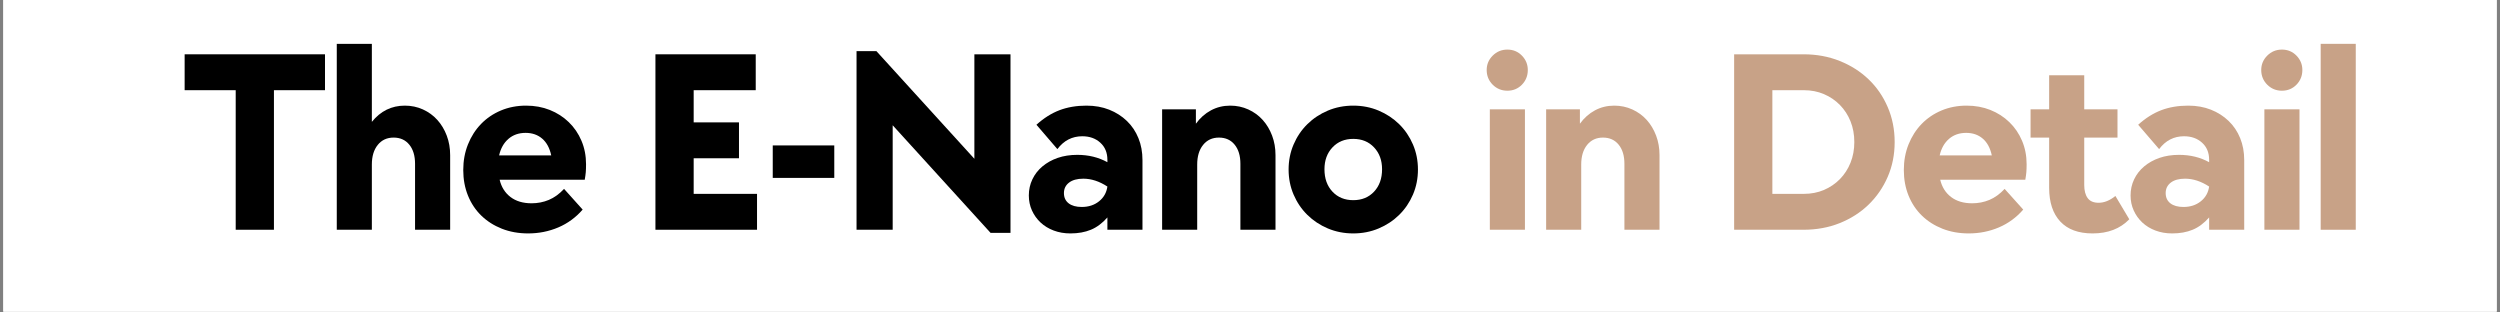 <svg xmlns="http://www.w3.org/2000/svg" xmlns:xlink="http://www.w3.org/1999/xlink" width="2000" zoomAndPan="magnify" viewBox="0 0 1500 187.5" height="250" preserveAspectRatio="xMidYMid meet" version="1.0"><rect x="0" y="0" width="1500" height="187.5" fill="#808080" stroke="none"/><defs><g/><clipPath id="d14c6d41ea"><path d="M 1.996 0 L 1498.004 0 L 1498.004 187 L 1.996 187 Z M 1.996 0 " clip-rule="nonzero"/></clipPath></defs><g clip-path="url(#d14c6d41ea)"><path fill="#ffffff" d="M 1.996 0 L 1498.004 0 L 1498.004 187 L 1.996 187 Z M 1.996 0 " fill-opacity="1" fill-rule="nonzero"/><path fill="#ffffff" d="M 1.996 0 L 1498.004 0 L 1498.004 187 L 1.996 187 Z M 1.996 0 " fill-opacity="1" fill-rule="nonzero"/></g><g fill="#000000" fill-opacity="1"><g transform="translate(107.641, 137.849)"><g><path d="M 33.781 -83.734 L 3.141 -83.734 L 3.141 -105.266 L 87.359 -105.266 L 87.359 -83.734 L 56.719 -83.734 L 56.719 0 L 33.781 0 Z M 33.781 -83.734 "/></g></g></g><g fill="#000000" fill-opacity="1"><g transform="translate(193.422, 137.849)"><g><path d="M 8.641 -111.547 L 29.688 -111.547 L 29.688 -64.734 C 34.926 -71.223 41.523 -74.469 49.484 -74.469 C 53.359 -74.469 56.973 -73.707 60.328 -72.188 C 63.68 -70.664 66.562 -68.57 68.969 -65.906 C 71.375 -63.238 73.258 -60.098 74.625 -56.484 C 75.988 -52.867 76.672 -48.969 76.672 -44.781 L 76.672 0 L 55.609 0 L 55.609 -39.594 C 55.609 -44.406 54.457 -48.223 52.156 -51.047 C 49.852 -53.879 46.711 -55.297 42.734 -55.297 C 38.754 -55.297 35.582 -53.828 33.219 -50.891 C 30.863 -47.961 29.688 -44.039 29.688 -39.125 L 29.688 0 L 8.641 0 Z M 8.641 -111.547 "/></g></g></g><g fill="#000000" fill-opacity="1"><g transform="translate(273.234, 137.849)"><g><path d="M 43.672 2.203 C 37.91 2.203 32.645 1.258 27.875 -0.625 C 23.113 -2.508 19.004 -5.129 15.547 -8.484 C 12.098 -11.836 9.43 -15.844 7.547 -20.5 C 5.66 -25.164 4.719 -30.273 4.719 -35.828 C 4.719 -41.367 5.66 -46.492 7.547 -51.203 C 9.43 -55.922 12.047 -60.008 15.391 -63.469 C 18.742 -66.926 22.723 -69.625 27.328 -71.562 C 31.941 -73.5 36.973 -74.469 42.422 -74.469 C 47.555 -74.469 52.297 -73.602 56.641 -71.875 C 60.984 -70.145 64.781 -67.707 68.031 -64.562 C 71.281 -61.426 73.816 -57.707 75.641 -53.406 C 77.473 -49.113 78.391 -44.406 78.391 -39.281 C 78.391 -37.395 78.336 -35.82 78.234 -34.562 C 78.129 -33.301 77.922 -31.785 77.609 -30.016 L 26.547 -30.016 C 27.598 -25.609 29.77 -22.148 33.062 -19.641 C 36.363 -17.129 40.582 -15.875 45.719 -15.875 C 49.383 -15.875 52.836 -16.551 56.078 -17.906 C 59.328 -19.27 62.367 -21.473 65.203 -24.516 L 76.359 -12.094 C 72.273 -7.383 67.406 -3.82 61.75 -1.406 C 56.094 1 50.066 2.203 43.672 2.203 Z M 57.5 -44.625 C 56.562 -49.02 54.754 -52.367 52.078 -54.672 C 49.41 -56.973 46.086 -58.125 42.109 -58.125 C 38.023 -58.125 34.594 -56.922 31.812 -54.516 C 29.039 -52.109 27.18 -48.812 26.234 -44.625 Z M 57.5 -44.625 "/></g></g></g><g fill="#000000" fill-opacity="1"><g transform="translate(351.631, 137.849)"><g/></g></g><g fill="#000000" fill-opacity="1"><g transform="translate(381.482, 137.849)"><g><path d="M 11.781 -105.266 L 71.953 -105.266 L 71.953 -83.734 L 34.719 -83.734 L 34.719 -64.422 L 61.906 -64.422 L 61.906 -42.891 L 34.719 -42.891 L 34.719 -21.531 L 72.734 -21.531 L 72.734 0 L 11.781 0 Z M 11.781 -105.266 "/></g></g></g><g fill="#000000" fill-opacity="1"><g transform="translate(457.366, 137.849)"><g><path d="M 6.281 -50.594 L 43.203 -50.594 L 43.203 -31.109 L 6.281 -31.109 Z M 6.281 -50.594 "/></g></g></g><g fill="#000000" fill-opacity="1"><g transform="translate(502.142, 137.849)"><g><path d="M 33.469 -62.688 L 33.469 0 L 11.781 0 L 11.781 -107.156 L 23.719 -107.156 L 82.484 -42.578 L 82.484 -105.266 L 104.156 -105.266 L 104.156 1.891 L 92.219 1.891 Z M 33.469 -62.688 "/></g></g></g><g fill="#000000" fill-opacity="1"><g transform="translate(613.375, 137.849)"><g><path d="M 28.906 2.203 C 25.238 2.203 21.883 1.625 18.844 0.469 C 15.812 -0.676 13.195 -2.27 11 -4.312 C 8.801 -6.363 7.07 -8.773 5.812 -11.547 C 4.551 -14.316 3.922 -17.328 3.922 -20.578 C 3.922 -24.035 4.629 -27.254 6.047 -30.234 C 7.461 -33.223 9.477 -35.816 12.094 -38.016 C 14.719 -40.211 17.781 -41.914 21.281 -43.125 C 24.789 -44.332 28.695 -44.938 33 -44.938 C 39.695 -44.938 45.719 -43.469 51.062 -40.531 L 51.062 -41.953 C 51.062 -46.242 49.645 -49.672 46.812 -52.234 C 43.988 -54.805 40.379 -56.094 35.984 -56.094 C 29.898 -56.094 24.922 -53.523 21.047 -48.391 L 8.484 -63 C 12.879 -66.977 17.484 -69.883 22.297 -71.719 C 27.117 -73.551 32.516 -74.469 38.484 -74.469 C 43.516 -74.469 48.07 -73.656 52.156 -72.031 C 56.238 -70.406 59.773 -68.148 62.766 -65.266 C 65.754 -62.391 68.055 -58.961 69.672 -54.984 C 71.297 -51.004 72.109 -46.609 72.109 -41.797 L 72.109 0 L 51.062 0 L 51.062 -7.391 C 48.02 -3.93 44.719 -1.469 41.156 0 C 37.602 1.469 33.52 2.203 28.906 2.203 Z M 35.656 -13.672 C 39.75 -13.672 43.207 -14.797 46.031 -17.047 C 48.863 -19.297 50.539 -22.254 51.062 -25.922 C 46.238 -29.066 41.422 -30.641 36.609 -30.641 C 32.941 -30.641 30.086 -29.852 28.047 -28.281 C 26.004 -26.707 24.984 -24.613 24.984 -22 C 24.984 -19.375 25.926 -17.328 27.812 -15.859 C 29.695 -14.398 32.312 -13.672 35.656 -13.672 Z M 35.656 -13.672 "/></g></g></g><g fill="#000000" fill-opacity="1"><g transform="translate(688.631, 137.849)"><g><path d="M 8.641 -72.266 L 28.906 -72.266 L 28.906 -63.625 C 31.414 -67.082 34.426 -69.754 37.938 -71.641 C 41.445 -73.523 45.297 -74.469 49.484 -74.469 C 53.359 -74.469 56.973 -73.707 60.328 -72.188 C 63.68 -70.664 66.562 -68.57 68.969 -65.906 C 71.375 -63.238 73.258 -60.098 74.625 -56.484 C 75.988 -52.867 76.672 -48.969 76.672 -44.781 L 76.672 0 L 55.609 0 L 55.609 -39.594 C 55.609 -44.406 54.457 -48.223 52.156 -51.047 C 49.852 -53.879 46.711 -55.297 42.734 -55.297 C 38.754 -55.297 35.582 -53.828 33.219 -50.891 C 30.863 -47.961 29.688 -44.039 29.688 -39.125 L 29.688 0 L 8.641 0 Z M 8.641 -72.266 "/></g></g></g><g fill="#000000" fill-opacity="1"><g transform="translate(768.442, 137.849)"><g><path d="M 43.516 2.203 C 38.066 2.203 32.984 1.207 28.266 -0.781 C 23.555 -2.77 19.445 -5.492 15.938 -8.953 C 12.438 -12.41 9.691 -16.469 7.703 -21.125 C 5.711 -25.789 4.719 -30.797 4.719 -36.141 C 4.719 -41.473 5.711 -46.469 7.703 -51.125 C 9.691 -55.789 12.438 -59.852 15.938 -63.312 C 19.445 -66.77 23.555 -69.492 28.266 -71.484 C 32.984 -73.473 38.066 -74.469 43.516 -74.469 C 48.961 -74.469 54.039 -73.473 58.75 -71.484 C 63.469 -69.492 67.582 -66.77 71.094 -63.312 C 74.602 -59.852 77.352 -55.789 79.344 -51.125 C 81.332 -46.469 82.328 -41.473 82.328 -36.141 C 82.328 -30.797 81.332 -25.789 79.344 -21.125 C 77.352 -16.469 74.602 -12.41 71.094 -8.953 C 67.582 -5.492 63.469 -2.77 58.75 -0.781 C 54.039 1.207 48.961 2.203 43.516 2.203 Z M 43.516 -17.75 C 48.648 -17.75 52.812 -19.453 56 -22.859 C 59.195 -26.266 60.797 -30.742 60.797 -36.297 C 60.797 -41.641 59.195 -46.008 56 -49.406 C 52.812 -52.812 48.648 -54.516 43.516 -54.516 C 38.391 -54.516 34.227 -52.812 31.031 -49.406 C 27.832 -46.008 26.234 -41.641 26.234 -36.297 C 26.234 -30.742 27.832 -26.266 31.031 -22.859 C 34.227 -19.453 38.391 -17.75 43.516 -17.75 Z M 43.516 -17.75 "/></g></g></g><g fill="#c8a287" fill-opacity="1"><g transform="translate(884.947, 137.849)"><g><path d="M 8.953 -72.266 L 30.016 -72.266 L 30.016 0 L 8.953 0 Z M 19.484 -83.422 C 16.023 -83.422 13.086 -84.625 10.672 -87.031 C 8.266 -89.445 7.062 -92.383 7.062 -95.844 C 7.062 -99.188 8.266 -102.062 10.672 -104.469 C 13.086 -106.883 16.023 -108.094 19.484 -108.094 C 22.941 -108.094 25.848 -106.883 28.203 -104.469 C 30.555 -102.062 31.734 -99.188 31.734 -95.844 C 31.734 -92.383 30.555 -89.445 28.203 -87.031 C 25.848 -84.625 22.941 -83.422 19.484 -83.422 Z M 19.484 -83.422 "/></g></g></g><g fill="#c8a287" fill-opacity="1"><g transform="translate(919.04, 137.849)"><g><path d="M 8.641 -72.266 L 28.906 -72.266 L 28.906 -63.625 C 31.414 -67.082 34.426 -69.754 37.938 -71.641 C 41.445 -73.523 45.297 -74.469 49.484 -74.469 C 53.359 -74.469 56.973 -73.707 60.328 -72.188 C 63.68 -70.664 66.562 -68.57 68.969 -65.906 C 71.375 -63.238 73.258 -60.098 74.625 -56.484 C 75.988 -52.867 76.672 -48.969 76.672 -44.781 L 76.672 0 L 55.609 0 L 55.609 -39.594 C 55.609 -44.406 54.457 -48.223 52.156 -51.047 C 49.852 -53.879 46.711 -55.297 42.734 -55.297 C 38.754 -55.297 35.582 -53.828 33.219 -50.891 C 30.863 -47.961 29.688 -44.039 29.688 -39.125 L 29.688 0 L 8.641 0 Z M 8.641 -72.266 "/></g></g></g><g fill="#c8a287" fill-opacity="1"><g transform="translate(998.851, 137.849)"><g/></g></g><g fill="#c8a287" fill-opacity="1"><g transform="translate(1028.702, 137.849)"><g><path d="M 11.781 -105.266 L 53.422 -105.266 C 61.273 -105.266 68.523 -103.926 75.172 -101.25 C 81.828 -98.582 87.586 -94.914 92.453 -90.25 C 97.328 -85.594 101.148 -80.039 103.922 -73.594 C 106.703 -67.156 108.094 -60.164 108.094 -52.625 C 108.094 -45.082 106.703 -38.117 103.922 -31.734 C 101.148 -25.348 97.328 -19.797 92.453 -15.078 C 87.586 -10.367 81.828 -6.676 75.172 -4 C 68.523 -1.332 61.273 0 53.422 0 L 11.781 0 Z M 53.578 -21.531 C 57.973 -21.531 62.004 -22.312 65.672 -23.875 C 69.336 -25.445 72.531 -27.617 75.25 -30.391 C 77.977 -33.172 80.098 -36.445 81.609 -40.219 C 83.129 -43.988 83.891 -48.125 83.891 -52.625 C 83.891 -57.133 83.129 -61.273 81.609 -65.047 C 80.098 -68.816 77.977 -72.086 75.25 -74.859 C 72.531 -77.641 69.336 -79.812 65.672 -81.375 C 62.004 -82.945 57.973 -83.734 53.578 -83.734 L 34.719 -83.734 L 34.719 -21.531 Z M 53.578 -21.531 "/></g></g></g><g fill="#c8a287" fill-opacity="1"><g transform="translate(1137.579, 137.849)"><g><path d="M 43.672 2.203 C 37.91 2.203 32.645 1.258 27.875 -0.625 C 23.113 -2.508 19.004 -5.129 15.547 -8.484 C 12.098 -11.836 9.43 -15.844 7.547 -20.5 C 5.66 -25.164 4.719 -30.273 4.719 -35.828 C 4.719 -41.367 5.66 -46.492 7.547 -51.203 C 9.43 -55.922 12.047 -60.008 15.391 -63.469 C 18.742 -66.926 22.723 -69.625 27.328 -71.562 C 31.941 -73.5 36.973 -74.469 42.422 -74.469 C 47.555 -74.469 52.297 -73.602 56.641 -71.875 C 60.984 -70.145 64.781 -67.707 68.031 -64.562 C 71.281 -61.426 73.816 -57.707 75.641 -53.406 C 77.473 -49.113 78.391 -44.406 78.391 -39.281 C 78.391 -37.395 78.336 -35.82 78.234 -34.562 C 78.129 -33.301 77.922 -31.785 77.609 -30.016 L 26.547 -30.016 C 27.598 -25.609 29.77 -22.148 33.062 -19.641 C 36.363 -17.129 40.582 -15.875 45.719 -15.875 C 49.383 -15.875 52.836 -16.551 56.078 -17.906 C 59.328 -19.27 62.367 -21.473 65.203 -24.516 L 76.359 -12.094 C 72.273 -7.383 67.406 -3.82 61.75 -1.406 C 56.094 1 50.066 2.203 43.672 2.203 Z M 57.5 -44.625 C 56.562 -49.02 54.754 -52.367 52.078 -54.672 C 49.41 -56.973 46.086 -58.125 42.109 -58.125 C 38.023 -58.125 34.594 -56.922 31.812 -54.516 C 29.039 -52.109 27.18 -48.812 26.234 -44.625 Z M 57.5 -44.625 "/></g></g></g><g fill="#c8a287" fill-opacity="1"><g transform="translate(1215.976, 137.849)"><g><path d="M 39.594 2.203 C 31.102 2.203 24.633 -0.176 20.188 -4.938 C 15.738 -9.707 13.516 -16.441 13.516 -25.141 L 13.516 -55.297 L 2.359 -55.297 L 2.359 -72.266 L 13.516 -72.266 L 13.516 -92.688 L 34.562 -92.688 L 34.562 -72.266 L 54.516 -72.266 L 54.516 -55.297 L 34.562 -55.297 L 34.562 -26.859 C 34.562 -23.516 35.242 -20.898 36.609 -19.016 C 37.973 -17.129 40.172 -16.188 43.203 -16.188 C 46.555 -16.188 49.91 -17.547 53.266 -20.266 L 61.594 -6.281 C 56.145 -0.625 48.812 2.203 39.594 2.203 Z M 39.594 2.203 "/></g></g></g><g fill="#c8a287" fill-opacity="1"><g transform="translate(1274.421, 137.849)"><g><path d="M 28.906 2.203 C 25.238 2.203 21.883 1.625 18.844 0.469 C 15.812 -0.676 13.195 -2.27 11 -4.312 C 8.801 -6.363 7.07 -8.773 5.812 -11.547 C 4.551 -14.316 3.922 -17.328 3.922 -20.578 C 3.922 -24.035 4.629 -27.254 6.047 -30.234 C 7.461 -33.223 9.477 -35.816 12.094 -38.016 C 14.719 -40.211 17.781 -41.914 21.281 -43.125 C 24.789 -44.332 28.695 -44.938 33 -44.938 C 39.695 -44.938 45.719 -43.469 51.062 -40.531 L 51.062 -41.953 C 51.062 -46.242 49.645 -49.672 46.812 -52.234 C 43.988 -54.805 40.379 -56.094 35.984 -56.094 C 29.898 -56.094 24.922 -53.523 21.047 -48.391 L 8.484 -63 C 12.879 -66.977 17.484 -69.883 22.297 -71.719 C 27.117 -73.551 32.516 -74.469 38.484 -74.469 C 43.516 -74.469 48.07 -73.656 52.156 -72.031 C 56.238 -70.406 59.773 -68.148 62.766 -65.266 C 65.754 -62.391 68.055 -58.961 69.672 -54.984 C 71.297 -51.004 72.109 -46.609 72.109 -41.797 L 72.109 0 L 51.062 0 L 51.062 -7.391 C 48.02 -3.93 44.719 -1.469 41.156 0 C 37.602 1.469 33.52 2.203 28.906 2.203 Z M 35.656 -13.672 C 39.75 -13.672 43.207 -14.797 46.031 -17.047 C 48.863 -19.297 50.539 -22.254 51.062 -25.922 C 46.238 -29.066 41.422 -30.641 36.609 -30.641 C 32.941 -30.641 30.086 -29.852 28.047 -28.281 C 26.004 -26.707 24.984 -24.613 24.984 -22 C 24.984 -19.375 25.926 -17.328 27.812 -15.859 C 29.695 -14.398 32.312 -13.672 35.656 -13.672 Z M 35.656 -13.672 "/></g></g></g><g fill="#c8a287" fill-opacity="1"><g transform="translate(1349.676, 137.849)"><g><path d="M 8.953 -72.266 L 30.016 -72.266 L 30.016 0 L 8.953 0 Z M 19.484 -83.422 C 16.023 -83.422 13.086 -84.625 10.672 -87.031 C 8.266 -89.445 7.062 -92.383 7.062 -95.844 C 7.062 -99.188 8.266 -102.062 10.672 -104.469 C 13.086 -106.883 16.023 -108.094 19.484 -108.094 C 22.941 -108.094 25.848 -106.883 28.203 -104.469 C 30.555 -102.062 31.734 -99.188 31.734 -95.844 C 31.734 -92.383 30.555 -89.445 28.203 -87.031 C 25.848 -84.625 22.941 -83.422 19.484 -83.422 Z M 19.484 -83.422 "/></g></g></g><g fill="#c8a287" fill-opacity="1"><g transform="translate(1383.769, 137.849)"><g><path d="M 8.641 -111.547 L 29.688 -111.547 L 29.688 0 L 8.641 0 Z M 8.641 -111.547 "/></g></g></g></svg>